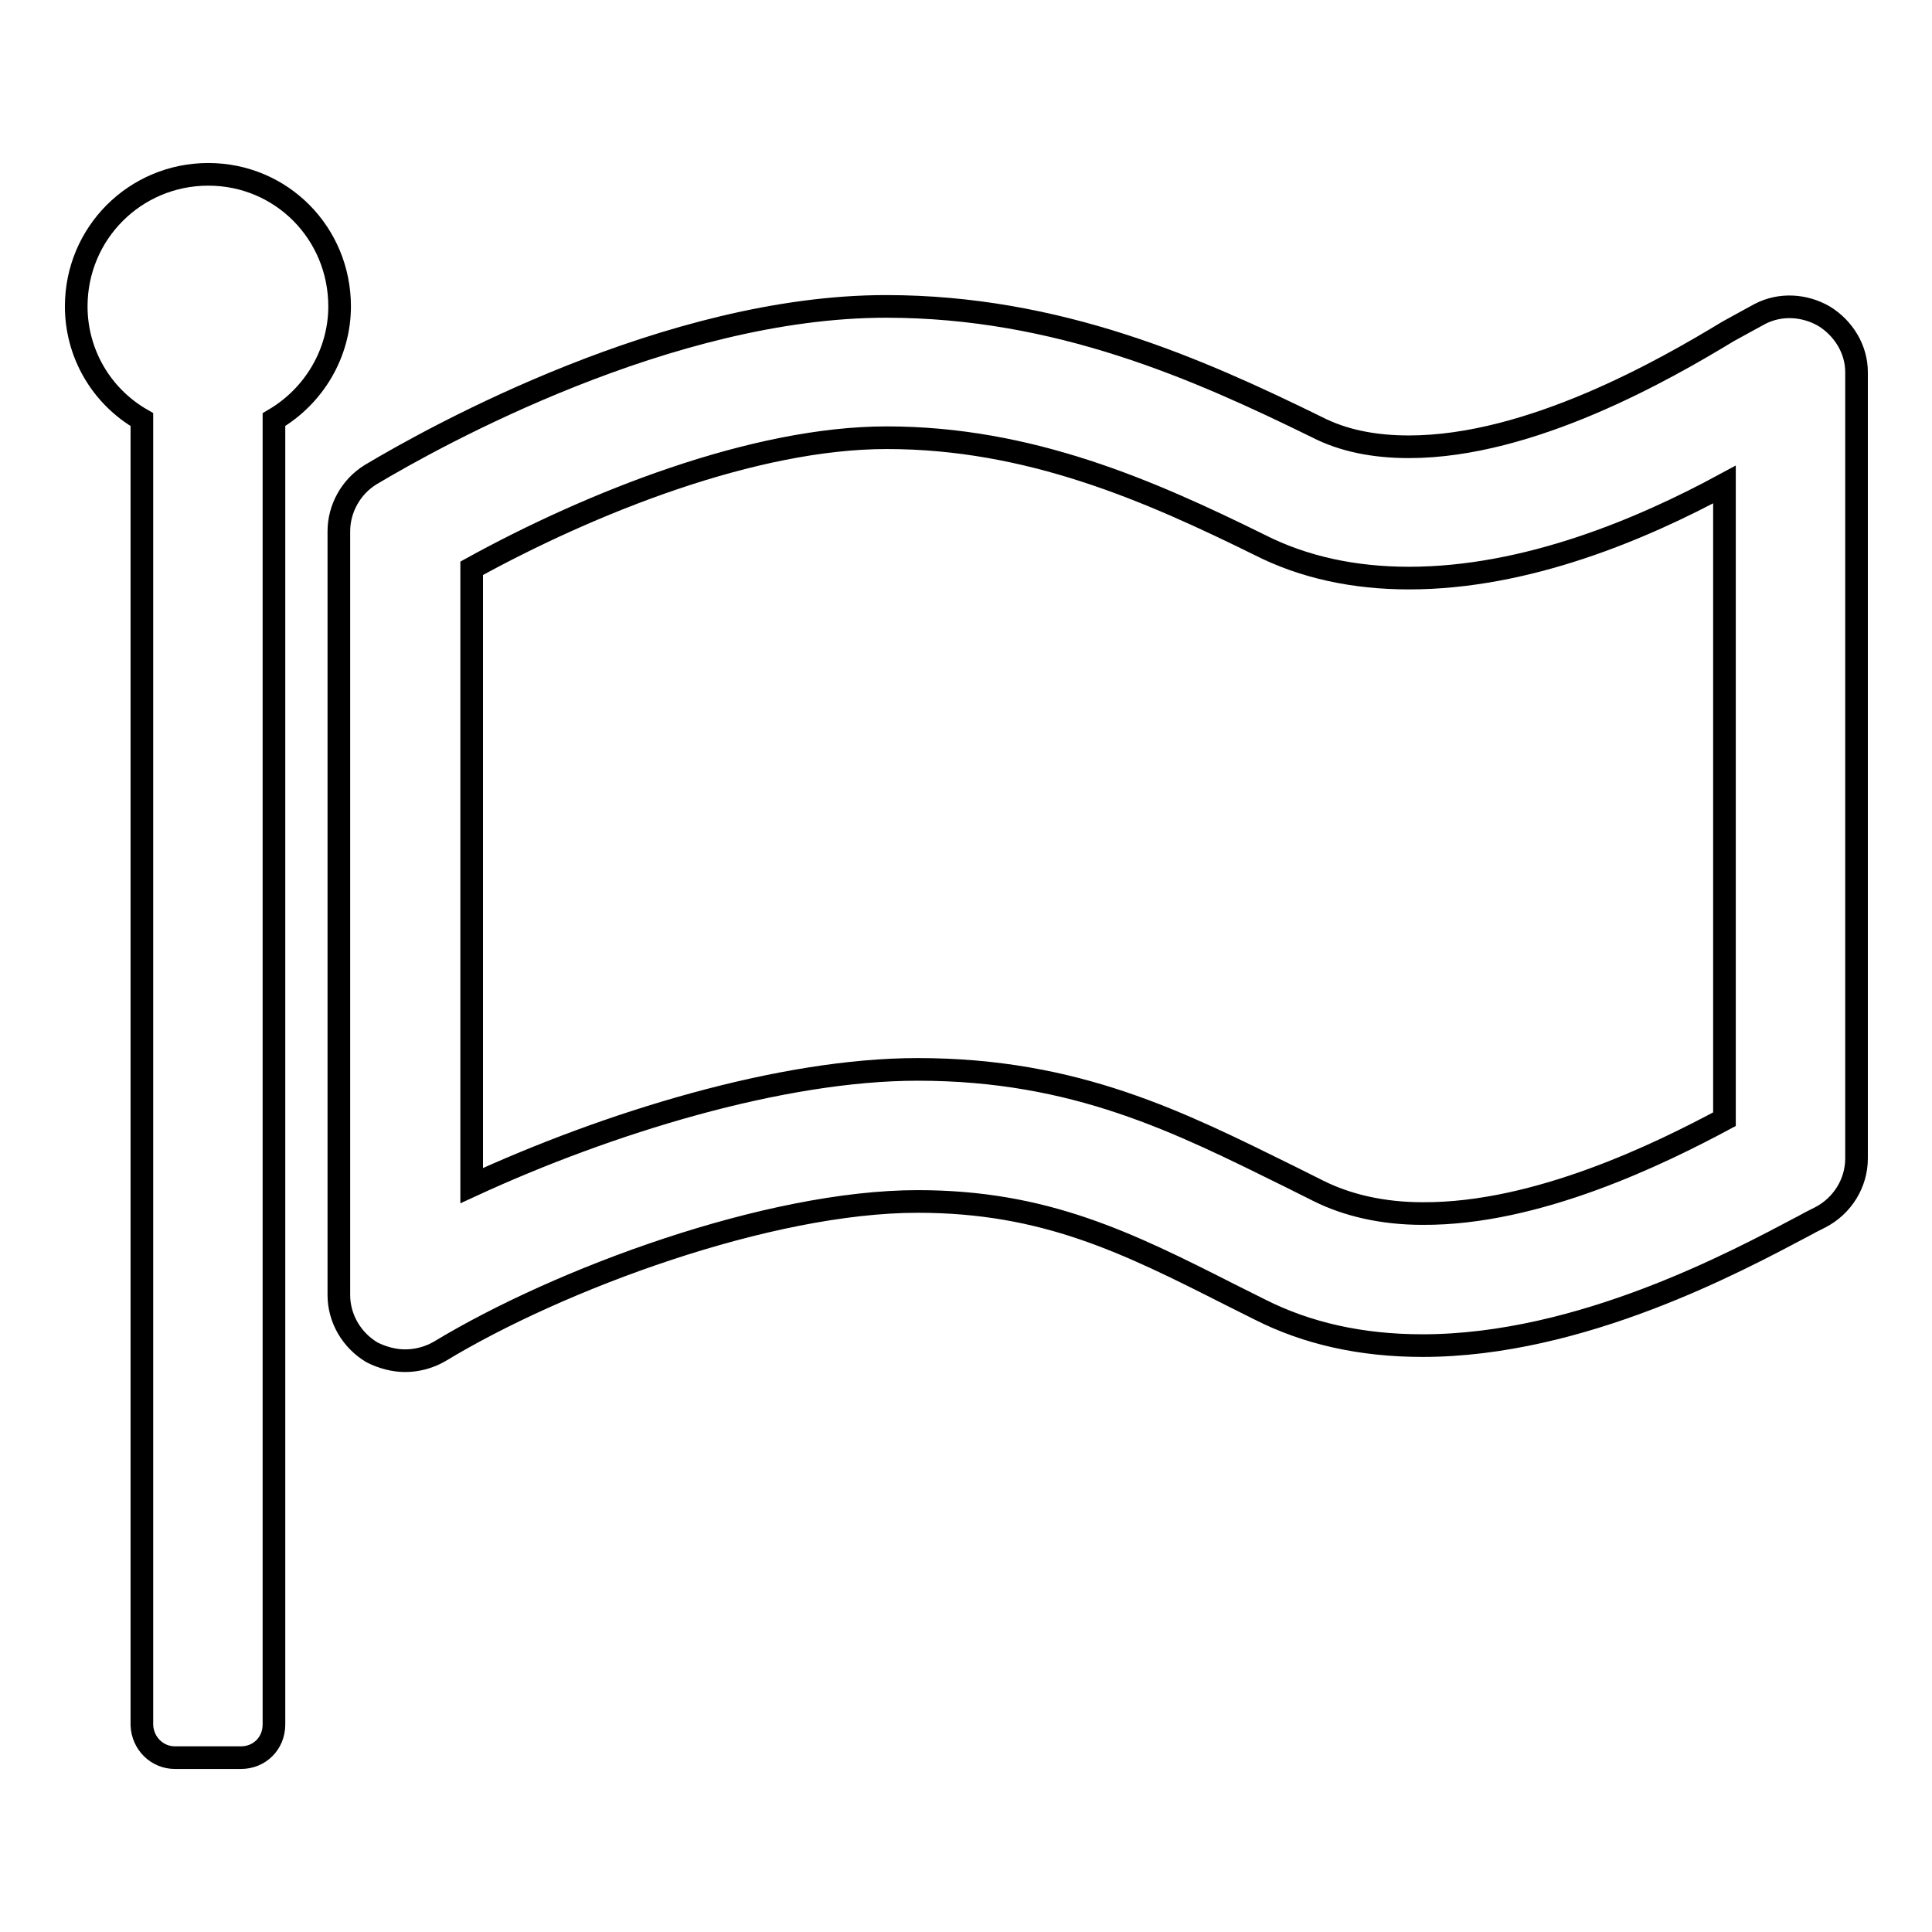 <?xml version="1.0" encoding="utf-8"?>
<!-- Svg Vector Icons : http://www.onlinewebfonts.com/icon -->
<!DOCTYPE svg PUBLIC "-//W3C//DTD SVG 1.1//EN" "http://www.w3.org/Graphics/SVG/1.1/DTD/svg11.dtd">
<svg version="1.1" xmlns="http://www.w3.org/2000/svg" xmlns:xlink="http://www.w3.org/1999/xlink" x="0px" y="0px" viewBox="0 0 256 256" enable-background="new 0 0 256 256" xml:space="preserve">
<g> <path stroke-width="3" fill-opacity="0" stroke="#000000"  d="M228.5,148.3V64.2c-10.9,5.9-26.2,12.4-41.8,12.4c-7.2,0-13.9-1.4-19.8-4.4c-14.6-7.2-30.5-14.2-49.4-14.2 c-17.6,0-39.2,8.6-55,17.3v81.8c18-8.3,41-15.4,59.1-15.4c21,0,34.7,7,49.3,14.2l3.8,1.9c3.8,1.9,8.5,3,13.8,3 C203.7,160.9,220.1,152.8,228.5,148.3L228.5,148.3z M45,40.6c0,6.2-3.4,11.9-8.7,15v172.9c0,2.5-1.9,4.4-4.4,4.4h-8.7 c-2.4,0-4.3-1.9-4.4-4.3c0,0,0-0.1,0-0.1V55.6c-5.4-3.1-8.7-8.8-8.7-15c0-9.7,7.8-17.5,17.5-17.5S45,30.9,45,40.6z M246,49.3v104.2 c0,3.3-1.9,6.3-4.8,7.8c-0.8,0.4-1.6,0.8-2.3,1.2c-8.7,4.6-29.4,15.8-50.4,15.8c-8.1,0-15.3-1.6-21.6-4.8l-3.8-1.9 c-13.8-7-24.7-12.4-41.5-12.4c-19.7,0-47.4,10.2-63.4,19.9c-1.4,0.8-3,1.2-4.5,1.2c-1.5,0-3-0.4-4.4-1.1c-2.7-1.6-4.4-4.5-4.4-7.6 V70.4c0-3,1.6-5.9,4.2-7.5c8.7-5.2,39.6-22.3,68.3-22.3c22.8,0,41.4,8.3,57.1,16c3.5,1.8,7.6,2.6,12.2,2.6 c16.1,0,33.9-10.2,42.3-15.3c1.8-1,3.3-1.8,4.2-2.3c2.7-1.4,5.9-1.2,8.5,0.3C244.3,43.5,246,46.3,246,49.3L246,49.3z"/></g>
</svg>